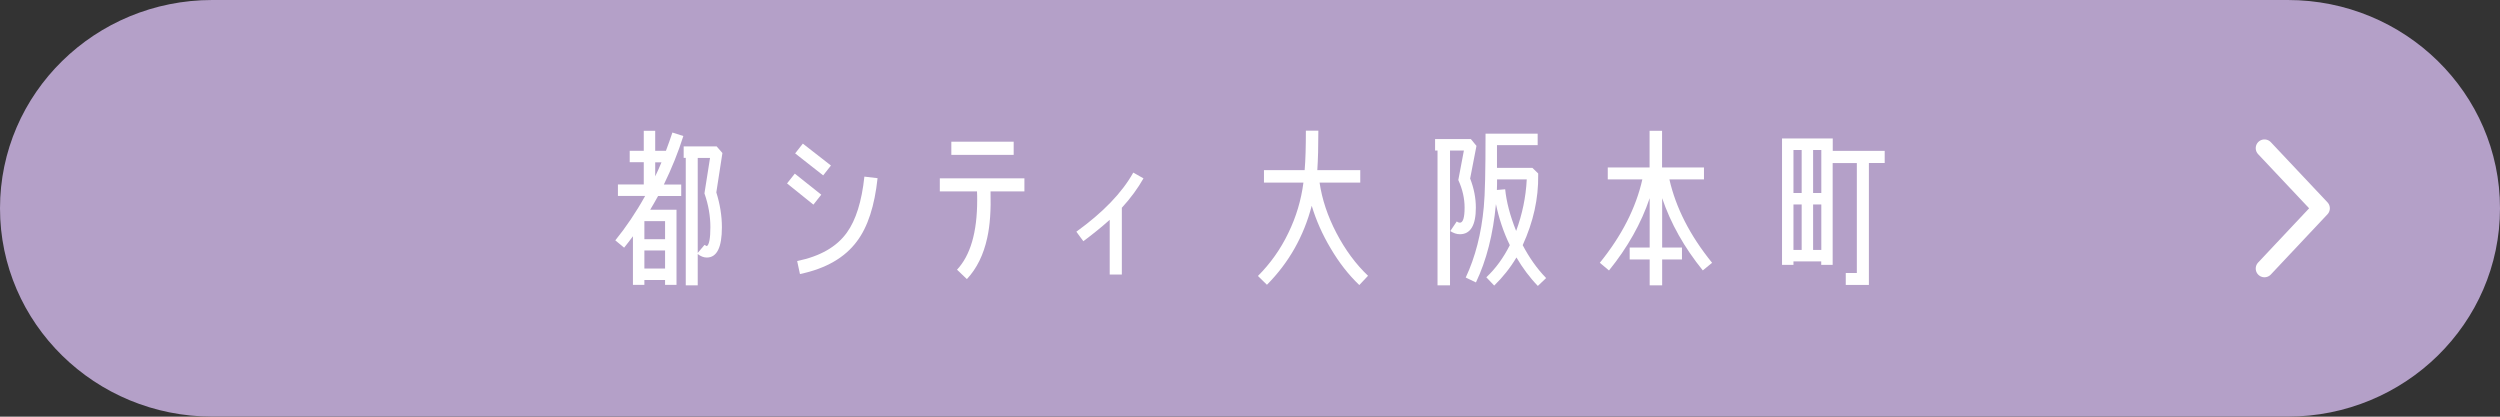 <?xml version="1.0" encoding="UTF-8"?>
<svg id="_レイヤー_2" data-name="レイヤー 2" xmlns="http://www.w3.org/2000/svg" viewBox="0 0 286.36 47.73">
  <rect x="0" y="0" width="286.36" height="47.73" fill="#333333" stroke="none"/>
  <defs>
    <style>
      .cls-1 {
        fill: #fff;
      }

      .cls-2 {
        fill: #b4a0c8;
      }

      .cls-3 {
        fill: none;
        stroke: #fff;
        stroke-linecap: round;
        stroke-linejoin: round;
        stroke-width: 2px;
      }
    </style>
  </defs>
  <g id="_レイヤー_4" data-name="レイヤー 4">
    <g>
      <path class="cls-2" d="m286.36,23.86c0-13.18-10.89-23.86-24.32-23.86H24.32C10.89,0,0,10.68,0,23.86s10.89,23.86,24.32,23.86h237.72c13.43,0,24.32-10.68,24.32-23.86Z"/>
      <polyline class="cls-3" points="259.38 16.97 265.87 23.86 259.38 30.76"/>
      <g>
        <g>
          <path class="cls-1" d="m78.27,15.58l-1.25-.4c-.22.66-.46,1.35-.74,2.09h-1.23v-2.29h-1.31v2.29h-1.61v1.31h1.61v2.55h-2.96v1.31h3.12c-1.05,1.89-2.21,3.6-3.42,5.09l1.01.84c.34-.42.68-.86,1.01-1.31v5.57h1.31v-.56h2.37v.56h1.31v-8.61h-3.01c.3-.5.6-1.03.9-1.57h2.65v-1.31h-1.99c.9-1.85,1.65-3.7,2.23-5.55Zm-2.09,15.18h-2.37v-2.07h2.37v2.07Zm0-5.43v2.07h-2.37v-2.07h2.37Zm-1.13-5.13v-1.61h.72c-.22.54-.46,1.07-.72,1.61Z"/>
          <path class="cls-1" d="m82.75,17.53l-.66-.76h-3.78v1.31h.24v14.6h1.37v-3.58c.34.26.68.4,1.04.4,1.15,0,1.73-1.15,1.73-3.46,0-1.33-.22-2.67-.64-4l.7-4.52Zm-1.79,10.66l-.26-.14-.78.92v-10.88h1.41l-.64,4.06c.46,1.31.68,2.61.68,3.88s-.14,2.03-.42,2.17Z"/>
        </g>
        <g>
          <polygon class="cls-1" points="93.17 23.44 90.15 21.01 91.04 19.89 94.07 22.3 93.17 23.44"/>
          <polygon class="cls-1" points="94.29 20.09 91.08 17.57 91.96 16.45 95.18 18.96 94.29 20.09"/>
          <path class="cls-1" d="m98.15,27.65c-1.39,1.87-3.56,3.12-6.52,3.74l-.32-1.49c2.63-.54,4.54-1.63,5.71-3.28,1.01-1.41,1.69-3.54,1.99-6.39l1.51.18c-.34,3.16-1.11,5.57-2.37,7.24Z"/>
        </g>
        <g>
          <path class="cls-1" d="m113.46,21.92c.06,2.13-.06,3.9-.38,5.33-.42,1.93-1.19,3.5-2.33,4.72l-1.13-1.08c1.53-1.63,2.31-4.28,2.31-7.96,0-.32,0-.66-.02-1.01h-4.26v-1.49h9.69v1.49h-3.88Z"/>
          <rect class="cls-1" x="108.97" y="16.23" width="7.14" height="1.51"/>
        </g>
        <path class="cls-1" d="m128.5,23.81v7.64h-1.39v-6.27c-.95.85-1.97,1.67-3.02,2.45l-.8-1.09c3.06-2.21,5.23-4.46,6.52-6.77l1.17.66c-.64,1.13-1.47,2.27-2.49,3.38Z"/>
        <path class="cls-1" d="m155.7,32.65c-1.21-1.15-2.31-2.55-3.28-4.2-.95-1.59-1.67-3.22-2.17-4.88-.92,3.52-2.63,6.53-5.13,9.05l-1.03-1.01c1.41-1.41,2.59-3.06,3.48-4.92.9-1.85,1.47-3.76,1.73-5.77h-4.52v-1.43h4.66c.1-1.17.14-2.69.14-4.52h1.43c0,1.81-.04,3.32-.12,4.52h4.92v1.43h-4.66c.28,1.91.92,3.84,1.93,5.77,1.01,1.93,2.21,3.56,3.62,4.9l-.99,1.05Z"/>
        <g>
          <path class="cls-1" d="m168.39,20.43c.44,1.13.66,2.25.66,3.36,0,2.03-.62,3.04-1.83,3.04-.36,0-.72-.12-1.1-.36l.74-1.1c.14.1.26.14.36.14.36,0,.54-.58.54-1.73,0-1.05-.24-2.11-.72-3.16l.64-3.38h-1.59v15.44h-1.43v-15.44h-.28v-1.31h4.1l.64.78-.72,3.72Z"/>
          <path class="cls-1" d="m174.42,28.07c1.21-2.65,1.81-5.31,1.77-8.02v-.18l-.66-.64h-4.06v-2.61h4.66v-1.31h-5.97c0,4.2-.06,6.98-.2,8.4-.28,3.04-.97,5.73-2.07,8.08l1.17.56c1.21-2.53,1.97-5.53,2.29-8.97.34,1.61.85,3.18,1.59,4.7-.72,1.43-1.61,2.67-2.69,3.68l.9.95c.97-.94,1.83-2.01,2.55-3.22.7,1.19,1.51,2.29,2.45,3.26l.95-.9c-1.06-1.09-1.95-2.37-2.69-3.78Zm-.76-1.63c-.7-1.75-1.11-3.34-1.25-4.76l-.95.08c.02-.38.02-.8.02-1.21h3.4c-.1,2.05-.52,4-1.21,5.89Z"/>
        </g>
        <path class="cls-1" d="m195.05,30.98c-2.13-2.63-3.68-5.39-4.66-8.28v5.65h2.27v1.37h-2.27v2.96h-1.43v-2.96h-2.29v-1.37h2.29v-5.65c-.97,2.88-2.53,5.65-4.66,8.28l-1.05-.88c2.51-3.1,4.14-6.29,4.87-9.55h-3.96v-1.37h4.79v-4.2h1.43v4.2h4.8v1.37h-3.96c.74,3.26,2.37,6.45,4.89,9.55l-1.07.88Z"/>
        <path class="cls-1" d="m209.93,17.29v-1.43h-5.81v14.48h1.31v-.4h3.18v.4h1.31v-11.66h2.77v12.59h-1.27v1.37h2.65v-13.97h1.81v-1.39h-5.95Zm-3.56,11.34h-.94v-5.21h.94v5.21Zm0-6.52h-.94v-4.93h.94v4.93Zm2.25,6.52h-.94v-5.21h.94v5.21Zm0-6.52h-.94v-4.93h.94v4.93Z"/>
      </g>
    </g>
  </g>
</svg>